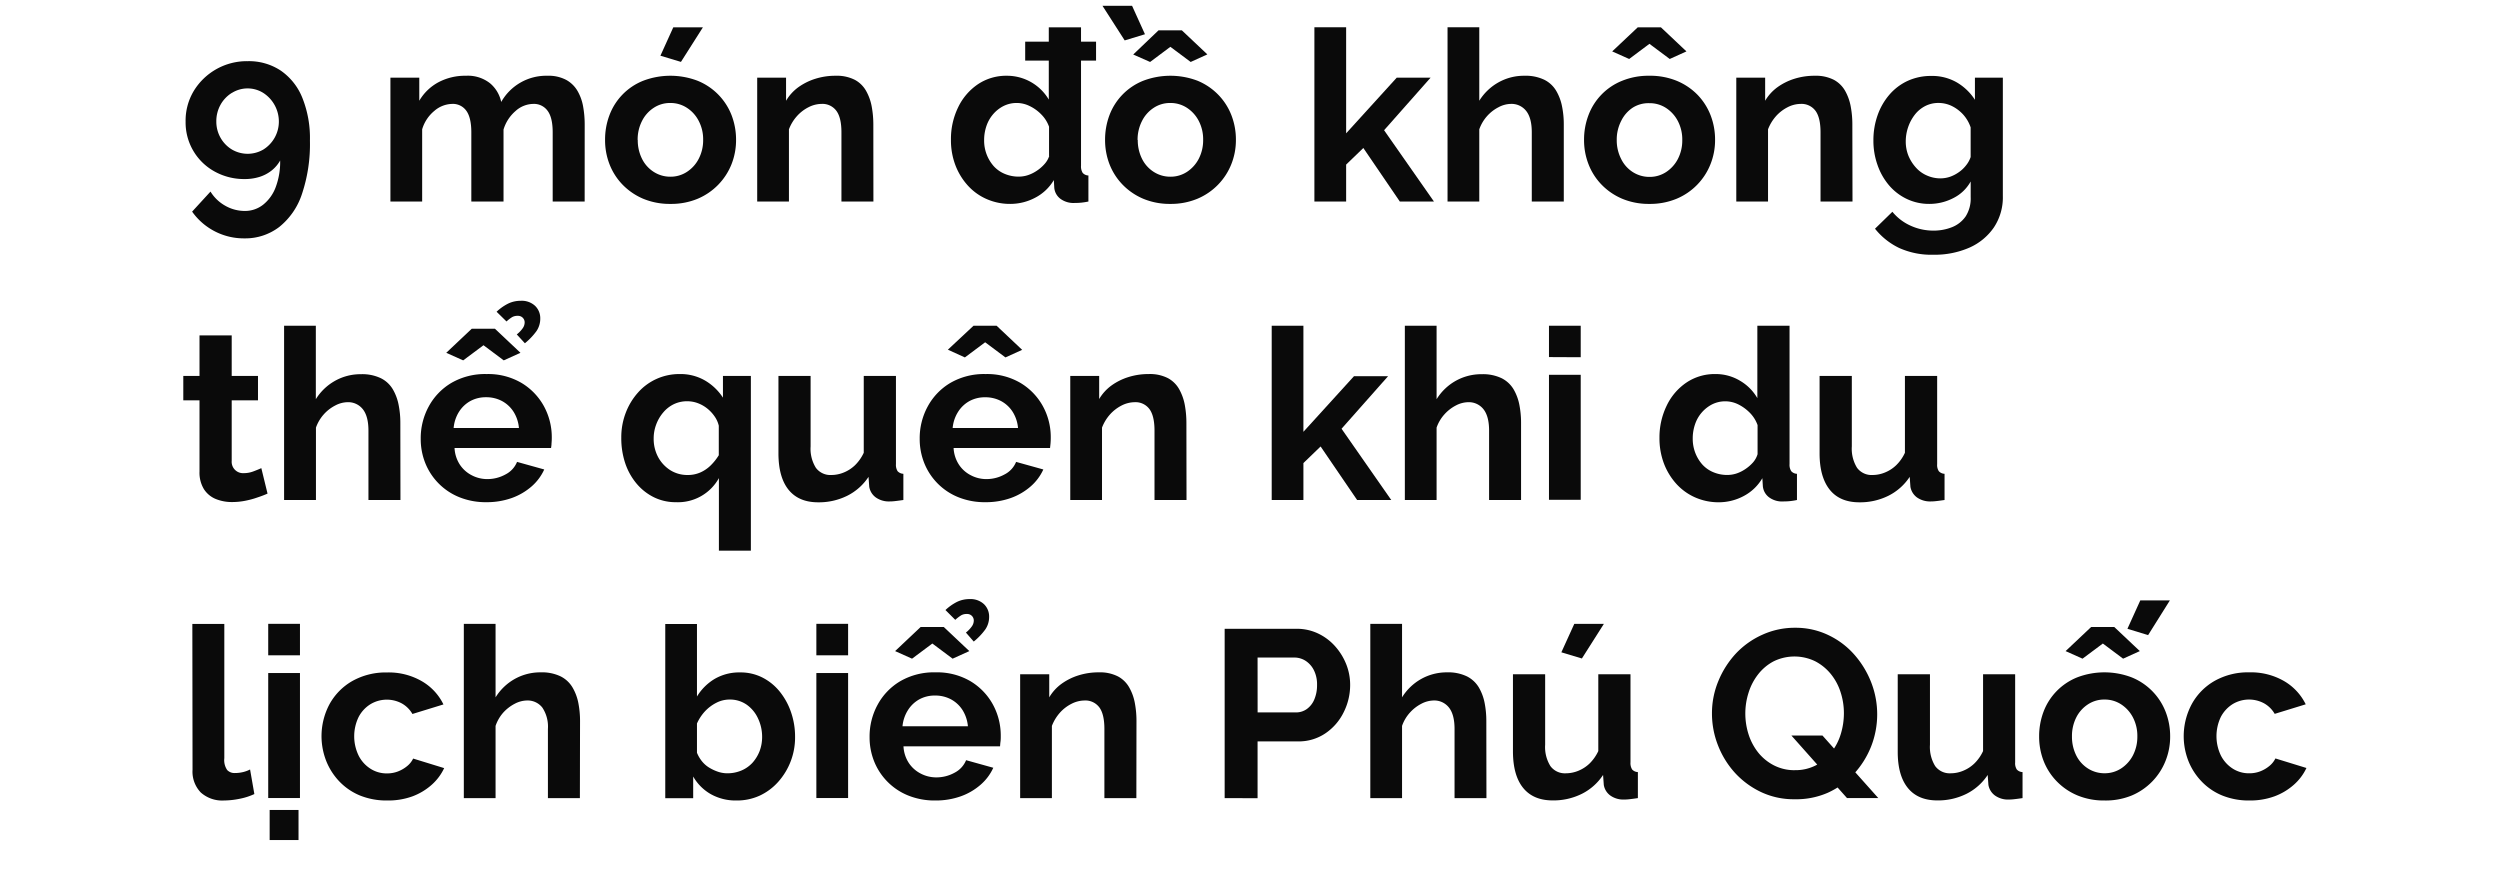 <svg id="D_Title" xmlns="http://www.w3.org/2000/svg" viewBox="0 0 660 231"><title>Lifestyle [Recovered]</title><path d="M51.13,24.05a16.41,16.41,0,0,1,14.27-7.9,15.2,15.2,0,0,1,8.72,2.49,15.88,15.88,0,0,1,5.7,7.19,28.46,28.46,0,0,1,2,11.28,41.31,41.31,0,0,1-2.11,14.12,18.56,18.56,0,0,1-6,8.7,14.76,14.76,0,0,1-9.2,3,16.71,16.71,0,0,1-13.79-7.06l4.85-5.29a10.7,10.7,0,0,0,3.87,3.72,10.36,10.36,0,0,0,5.2,1.39A7.68,7.68,0,0,0,69.52,54a10.66,10.66,0,0,0,3.28-4.63,19,19,0,0,0,1.16-7A9,9,0,0,1,71.73,45a10,10,0,0,1-3.22,1.7,12.91,12.91,0,0,1-3.93.57,16.06,16.06,0,0,1-7.94-2A14.76,14.76,0,0,1,49,32.13,15.24,15.24,0,0,1,51.13,24.05Zm10.08.47a8.56,8.56,0,0,0-3,3.15,8.9,8.9,0,0,0-1.1,4.4,8.58,8.58,0,0,0,1.13,4.33,8.45,8.45,0,0,0,3,3.08,8.21,8.21,0,0,0,8.28,0,8.7,8.7,0,0,0,4.1-7.35,9,9,0,0,0-4.13-7.61,7.8,7.8,0,0,0-8.25,0Z" fill="#0a0a0a"/><path d="M154.35,53.2h-8.44V34.94c0-2.6-.45-4.51-1.36-5.71a4.42,4.42,0,0,0-3.74-1.8,7.12,7.12,0,0,0-4.73,1.9,10.38,10.38,0,0,0-3.15,4.87v19h-8.5V34.94c0-2.6-.45-4.51-1.33-5.71a4.34,4.34,0,0,0-3.71-1.8,7.42,7.42,0,0,0-4.73,1.85,9.93,9.93,0,0,0-3.21,4.86V53.2h-8.38V20.5h7.62v6.1a12.94,12.94,0,0,1,5.07-4.89A15,15,0,0,1,123,20a9.42,9.42,0,0,1,6.39,2,8.84,8.84,0,0,1,2.93,4.92A13.64,13.64,0,0,1,144.52,20a9.92,9.92,0,0,1,4.95,1.09,7.8,7.8,0,0,1,3,2.93,12.43,12.43,0,0,1,1.48,4.14,26.51,26.51,0,0,1,.41,4.61Z" fill="#0a0a0a"/><path d="M177,53.83a18.19,18.19,0,0,1-7.22-1.37,16.64,16.64,0,0,1-5.45-3.74,16.13,16.13,0,0,1-3.43-5.39,17.5,17.5,0,0,1-1.16-6.39,18.15,18.15,0,0,1,1.16-6.54,15.69,15.69,0,0,1,8.85-9.06,20.17,20.17,0,0,1,14.46,0,16.09,16.09,0,0,1,8.92,9.06,18,18,0,0,1,1.19,6.54,17.31,17.31,0,0,1-1.19,6.39,16.49,16.49,0,0,1-8.92,9.13A18.11,18.11,0,0,1,177,53.83Zm-8.63-16.89a10.8,10.8,0,0,0,1.13,5,8.59,8.59,0,0,0,3.12,3.46A8.06,8.06,0,0,0,177,46.65a7.85,7.85,0,0,0,4.34-1.27,9,9,0,0,0,3.12-3.46,10.53,10.53,0,0,0,1.17-5,10.39,10.39,0,0,0-1.17-5,8.94,8.94,0,0,0-3.12-3.46,7.87,7.87,0,0,0-4.4-1.27,7.77,7.77,0,0,0-4.35,1.27,8.87,8.87,0,0,0-3.09,3.46A10.74,10.74,0,0,0,168.34,36.94Zm11.4-20.6-5.42-1.63,3.4-7.5h7.82Z" fill="#0a0a0a"/><path d="M230.58,53.2h-8.44V34.94c0-2.6-.45-4.51-1.36-5.71a4.55,4.55,0,0,0-3.87-1.8,7.67,7.67,0,0,0-3.43.86,10.38,10.38,0,0,0-3.09,2.37,11,11,0,0,0-2.11,3.48V53.2H199.9V20.5h7.62v6.1a11.87,11.87,0,0,1,3.21-3.55,15.81,15.81,0,0,1,4.48-2.24,17.58,17.58,0,0,1,5.42-.81,10.46,10.46,0,0,1,5.07,1.09,7.43,7.43,0,0,1,3,3,13.2,13.2,0,0,1,1.45,4.14,26.09,26.09,0,0,1,.41,4.58Z" fill="#0a0a0a"/><path d="M251.05,36.88a19.13,19.13,0,0,1,1.89-8.53,15.32,15.32,0,0,1,5.23-6.11A13.41,13.41,0,0,1,265.8,20a12.81,12.81,0,0,1,11.08,6.29V7.21h8.51V43.75a3.17,3.17,0,0,0,.44,1.89,2.11,2.11,0,0,0,1.51.69V53.2a16.33,16.33,0,0,1-3.59.38A5.83,5.83,0,0,1,280,52.52a4.09,4.09,0,0,1-1.67-2.93l-.12-2.05a12.29,12.29,0,0,1-4.95,4.67,14,14,0,0,1-6.52,1.62,15.25,15.25,0,0,1-6.27-1.28,14.55,14.55,0,0,1-5-3.61,17,17,0,0,1-3.28-5.42A18.58,18.58,0,0,1,251.05,36.88Zm25.9,4.3V33.46a8.68,8.68,0,0,0-2-3.2A10.84,10.84,0,0,0,271.84,28a7.77,7.77,0,0,0-6.93,0,9,9,0,0,0-2.74,2.17,9.39,9.39,0,0,0-1.76,3.12,11.5,11.5,0,0,0-.6,3.74,10.19,10.19,0,0,0,2.58,6.89,8.2,8.2,0,0,0,2.9,2,9.47,9.47,0,0,0,3.66.71,7.86,7.86,0,0,0,2.45-.4,9.67,9.67,0,0,0,2.3-1.14,10.22,10.22,0,0,0,2-1.72A6,6,0,0,0,277,41.18ZM270.65,16v-5h18.71v5Z" fill="#0a0a0a"/><path d="M291.06,1.54h7.81l3.4,7.5-5.35,1.63ZM309,53.83a18.11,18.11,0,0,1-7.21-1.37,16.54,16.54,0,0,1-5.45-3.74,16.15,16.15,0,0,1-3.44-5.39,17.71,17.71,0,0,1-1.16-6.39,18.37,18.37,0,0,1,1.16-6.54,15.75,15.75,0,0,1,8.86-9.06,20.15,20.15,0,0,1,14.45,0A16.37,16.37,0,0,1,321.61,25a16.09,16.09,0,0,1,3.47,5.39,17.75,17.75,0,0,1,1.2,6.54,17.12,17.12,0,0,1-1.2,6.39,16.49,16.49,0,0,1-8.92,9.13A18.11,18.11,0,0,1,309,53.83Zm-9.83-39.44L305.86,8H312l6.74,6.36-4.4,2-5.36-4-5.35,4Zm1.2,22.55a10.93,10.93,0,0,0,1.13,5,8.59,8.59,0,0,0,3.12,3.46A8.06,8.06,0,0,0,309,46.65a7.85,7.85,0,0,0,4.35-1.27,9.18,9.18,0,0,0,3.12-3.46,10.65,10.65,0,0,0,1.16-5,10.5,10.5,0,0,0-1.16-5,9.1,9.1,0,0,0-3.12-3.46,7.88,7.88,0,0,0-4.41-1.27,7.77,7.77,0,0,0-4.35,1.27,8.87,8.87,0,0,0-3.09,3.46A10.87,10.87,0,0,0,300.32,36.94Z" fill="#0a0a0a"/><path d="M369.55,53.2l-9.63-14.13-4.54,4.38V53.2H347v-46h8.38v28L368.74,20.5h8.94L365.4,34.38,378.56,53.2Z" fill="#0a0a0a"/><path d="M412.84,53.2h-8.45V34.94q0-3.78-1.48-5.65a4.9,4.9,0,0,0-4.06-1.86,7.16,7.16,0,0,0-3.21.86,10.49,10.49,0,0,0-5.11,5.85V53.2h-8.38v-46h8.38V26.6a14,14,0,0,1,5.08-4.86A13.74,13.74,0,0,1,402.44,20a11.37,11.37,0,0,1,5.26,1.06A7.55,7.55,0,0,1,410.85,24a13,13,0,0,1,1.54,4.15,23.78,23.78,0,0,1,.45,4.64Z" fill="#0a0a0a"/><path d="M435.45,53.83a18.11,18.11,0,0,1-7.21-1.37,16.54,16.54,0,0,1-5.45-3.74,16,16,0,0,1-3.43-5.39,17.51,17.51,0,0,1-1.17-6.39,18.16,18.16,0,0,1,1.17-6.54,15.69,15.69,0,0,1,8.85-9.06A18.34,18.34,0,0,1,435.39,20a18.53,18.53,0,0,1,7.28,1.34A16.47,16.47,0,0,1,448.12,25a16.22,16.22,0,0,1,3.46,5.39,17.75,17.75,0,0,1,1.2,6.54,17.12,17.12,0,0,1-1.2,6.39,16.43,16.43,0,0,1-8.91,9.13A18.19,18.19,0,0,1,435.45,53.83Zm-9.83-40.26,6.75-6.36h6.11l6.74,6.36-4.41,2-5.36-4-5.35,4Zm1.2,23.37A10.81,10.81,0,0,0,428,42a8.5,8.5,0,0,0,3.11,3.46,8.11,8.11,0,0,0,4.38,1.24,7.85,7.85,0,0,0,4.35-1.27,9.18,9.18,0,0,0,3.12-3.46,10.65,10.65,0,0,0,1.16-5,10.5,10.5,0,0,0-1.16-5,9.1,9.1,0,0,0-3.12-3.46,7.88,7.88,0,0,0-4.41-1.27A7.77,7.77,0,0,0,431,28.45,8.77,8.77,0,0,0,428,31.91,10.75,10.75,0,0,0,426.82,36.94Z" fill="#0a0a0a"/><path d="M489.06,53.2h-8.44V34.94c0-2.6-.45-4.51-1.35-5.71a4.58,4.58,0,0,0-3.88-1.8,7.7,7.7,0,0,0-3.43.86,10.5,10.5,0,0,0-3.09,2.37,11.38,11.38,0,0,0-2.11,3.48V53.2h-8.38V20.5H466v6.1a11.87,11.87,0,0,1,3.21-3.55,15.62,15.62,0,0,1,4.47-2.24,17.63,17.63,0,0,1,5.42-.81,10.41,10.41,0,0,1,5.07,1.09,7.51,7.51,0,0,1,3,3,13.19,13.19,0,0,1,1.44,4.14,25.16,25.16,0,0,1,.41,4.58Z" fill="#0a0a0a"/><path d="M509.35,53.83a13.59,13.59,0,0,1-6-1.33,14.11,14.11,0,0,1-4.69-3.63,16.71,16.71,0,0,1-3-5.33,19,19,0,0,1-1.08-6.44,19.65,19.65,0,0,1,1.11-6.69A16.82,16.82,0,0,1,498.8,25a14.24,14.24,0,0,1,4.85-3.66,14.67,14.67,0,0,1,6.2-1.29,13,13,0,0,1,6.74,1.7,14.22,14.22,0,0,1,4.79,4.6V20.5h7.37V51.73a14.31,14.31,0,0,1-2.39,8.35,15.34,15.34,0,0,1-6.49,5.32,22.8,22.8,0,0,1-9.45,1.85,20.68,20.68,0,0,1-9.07-1.8A18.26,18.26,0,0,1,495,60.38l4.59-4.47a13.11,13.11,0,0,0,4.76,3.65,14.37,14.37,0,0,0,6.08,1.32,13,13,0,0,0,4.91-.91,7.9,7.9,0,0,0,3.6-2.85,8.8,8.8,0,0,0,1.32-5.06V47.91a10.69,10.69,0,0,1-4.57,4.38A13.7,13.7,0,0,1,509.35,53.83Zm2.83-6.74a8,8,0,0,0,2.68-.44,9.54,9.54,0,0,0,2.3-1.21,8.49,8.49,0,0,0,1.89-1.8,7,7,0,0,0,1.2-2.18V33.63a9.7,9.7,0,0,0-2-3.42,10.1,10.1,0,0,0-3-2.24,8.06,8.06,0,0,0-3.5-.79,7.55,7.55,0,0,0-3.5.82,8.22,8.22,0,0,0-2.74,2.28,11.37,11.37,0,0,0-1.76,3.28,11.64,11.64,0,0,0-.63,3.79,10,10,0,0,0,.72,3.8,10.83,10.83,0,0,0,2,3.13,8.25,8.25,0,0,0,2.93,2.08A8.78,8.78,0,0,0,512.18,47.09Z" fill="#0a0a0a"/><path d="M70.63,130.31c-.76.34-1.63.68-2.62,1a22,22,0,0,1-3.21.88,17.91,17.91,0,0,1-3.5.35,11.24,11.24,0,0,1-4.35-.81,6.73,6.73,0,0,1-3.11-2.59,8.35,8.35,0,0,1-1.17-4.65V105.68H48.39V99.25h4.28V88.54h8.5V99.25h6.94v6.43H61.17v16a3,3,0,0,0,3.22,3.23,7,7,0,0,0,2.52-.47c.84-.31,1.53-.6,2.08-.85Z" fill="#0a0a0a"/><path d="M105.72,132H97.27V113.69q0-3.78-1.48-5.65a4.9,4.9,0,0,0-4.06-1.86,7.16,7.16,0,0,0-3.21.86,10.49,10.49,0,0,0-5.11,5.85V132H75V86h8.38v19.39a14,14,0,0,1,5.08-4.86,13.74,13.74,0,0,1,6.83-1.74,11.37,11.37,0,0,1,5.26,1.06,7.55,7.55,0,0,1,3.15,2.92,13,13,0,0,1,1.54,4.15,23.78,23.78,0,0,1,.45,4.64Z" fill="#0a0a0a"/><path d="M128.4,132.58a18.61,18.61,0,0,1-7.19-1.34,16.18,16.18,0,0,1-8.94-9,17.09,17.09,0,0,1-1.2-6.42,17.5,17.5,0,0,1,2.11-8.5,16.16,16.16,0,0,1,6-6.24,17.72,17.72,0,0,1,9.29-2.33,17.38,17.38,0,0,1,9.2,2.34,16.28,16.28,0,0,1,5.92,6.14,17.12,17.12,0,0,1,2.08,8.3,14.84,14.84,0,0,1-.07,1.53c0,.48-.08.88-.12,1.22H120a8.79,8.79,0,0,0,1.41,4.4,8.31,8.31,0,0,0,3.15,2.8,8.77,8.77,0,0,0,4.07,1,9.85,9.85,0,0,0,4.82-1.23,6.42,6.42,0,0,0,3.05-3.31l7.18,2a13.15,13.15,0,0,1-3.33,4.47,16.43,16.43,0,0,1-5.23,3.06A19.73,19.73,0,0,1,128.4,132.58ZM117.81,93.14l6.74-6.36h6.11l6.74,6.36-4.41,2-5.35-4-5.36,4Zm2,19.85H137a9.57,9.57,0,0,0-1.42-4.28,8.26,8.26,0,0,0-3.06-2.84,8.83,8.83,0,0,0-4.22-1,8.49,8.49,0,0,0-4.12,1,8.33,8.33,0,0,0-3,2.84A9.57,9.57,0,0,0,119.76,113Zm13.93-28.1L131.1,82.3a12.87,12.87,0,0,1,3.09-2.17,7.53,7.53,0,0,1,3.28-.72,5.15,5.15,0,0,1,3.81,1.35,4.53,4.53,0,0,1,1.35,3.31,5.85,5.85,0,0,1-1,3.34,17,17,0,0,1-3.06,3.21l-2.14-2.33A7.79,7.79,0,0,0,138,86.65a2.68,2.68,0,0,0,.51-1.51,1.71,1.71,0,0,0-.51-1.26,1.75,1.75,0,0,0-1.32-.5,2.92,2.92,0,0,0-1.48.34A10.57,10.57,0,0,0,133.69,84.89Z" fill="#0a0a0a"/><path d="M178.42,132.58a12.93,12.93,0,0,1-5.8-1.31,14.16,14.16,0,0,1-4.6-3.64,16.6,16.6,0,0,1-3-5.46,20.74,20.74,0,0,1-1-6.6,18,18,0,0,1,1.17-6.57,17.16,17.16,0,0,1,3.24-5.36,14.42,14.42,0,0,1,4.91-3.61,14.58,14.58,0,0,1,6.11-1.28,12.89,12.89,0,0,1,6.68,1.71,14.2,14.2,0,0,1,4.73,4.52V99.25h7.37v46.12h-8.44V126.22A12.35,12.35,0,0,1,178.42,132.58Zm3.15-7.18a8.14,8.14,0,0,0,3.34-.68,9.18,9.18,0,0,0,2.7-1.84,14.11,14.11,0,0,0,2.15-2.7v-7.79a7.18,7.18,0,0,0-1.17-2.55,9.73,9.73,0,0,0-2-2.09,8.93,8.93,0,0,0-2.49-1.36,8,8,0,0,0-2.65-.46,8.06,8.06,0,0,0-3.62.8,8.57,8.57,0,0,0-2.77,2.2,10.5,10.5,0,0,0-1.83,3.15,10.38,10.38,0,0,0-.66,3.68,10.2,10.2,0,0,0,1.16,4.88,9.37,9.37,0,0,0,3.18,3.46A8.49,8.49,0,0,0,181.57,125.4Z" fill="#0a0a0a"/><path d="M205.51,119.72V99.25H214v18.61a9.5,9.5,0,0,0,1.39,5.64,4.76,4.76,0,0,0,4.09,1.9,8.68,8.68,0,0,0,3.25-.65,9.41,9.41,0,0,0,3-1.94,11.23,11.23,0,0,0,2.3-3.28V99.25h8.5v23.28a3.12,3.12,0,0,0,.44,1.87,2.17,2.17,0,0,0,1.52.68V132c-.85.12-1.55.22-2.12.28a12.51,12.51,0,0,1-1.54.1,5.91,5.91,0,0,1-3.62-1.06,4.35,4.35,0,0,1-1.73-2.81l-.19-2.62a14.46,14.46,0,0,1-5.64,5,16.81,16.81,0,0,1-7.66,1.72q-5.1,0-7.78-3.28T205.51,119.72Z" fill="#0a0a0a"/><path d="M260.13,132.58a18.61,18.61,0,0,1-7.19-1.34,16.18,16.18,0,0,1-8.94-9,17.09,17.09,0,0,1-1.2-6.42,17.5,17.5,0,0,1,2.11-8.5,16.16,16.16,0,0,1,6-6.24,17.72,17.72,0,0,1,9.29-2.33,17.35,17.35,0,0,1,9.2,2.34,16.28,16.28,0,0,1,5.92,6.14,17,17,0,0,1,2.08,8.3q0,.81-.06,1.53c-.05.48-.09.88-.13,1.22H251.75a8.8,8.8,0,0,0,1.42,4.4,8.17,8.17,0,0,0,3.15,2.8,8.73,8.73,0,0,0,4.06,1,9.85,9.85,0,0,0,4.82-1.23,6.42,6.42,0,0,0,3.05-3.31l7.19,2a13.18,13.18,0,0,1-3.34,4.47,16.32,16.32,0,0,1-5.23,3.06A19.73,19.73,0,0,1,260.13,132.58Zm-9.89-40.26L257,86h6.11l6.74,6.36-4.41,2-5.36-4-5.35,4ZM251.5,113h17.26a9.57,9.57,0,0,0-1.42-4.28,8.26,8.26,0,0,0-3.06-2.84,8.83,8.83,0,0,0-4.22-1,8.52,8.52,0,0,0-4.12,1,8.33,8.33,0,0,0-3,2.84A9.56,9.56,0,0,0,251.5,113Z" fill="#0a0a0a"/><path d="M313.24,132h-8.45V113.69c0-2.6-.45-4.51-1.35-5.71a4.56,4.56,0,0,0-3.88-1.8,7.73,7.73,0,0,0-3.43.86,10.63,10.63,0,0,0-3.09,2.37,11.38,11.38,0,0,0-2.11,3.48V132h-8.38V99.25h7.63v6.1a11.87,11.87,0,0,1,3.21-3.55,15.62,15.62,0,0,1,4.47-2.24,17.63,17.63,0,0,1,5.42-.81,10.41,10.41,0,0,1,5.07,1.09,7.45,7.45,0,0,1,3,3,13.46,13.46,0,0,1,1.45,4.14,26.09,26.09,0,0,1,.41,4.58Z" fill="#0a0a0a"/><path d="M358.28,132l-9.64-14.13-4.54,4.38V132h-8.37V86h8.37v28l13.36-14.69h9l-12.29,13.88L367.29,132Z" fill="#0a0a0a"/><path d="M401.56,132h-8.44V113.69q0-3.78-1.48-5.65a4.91,4.91,0,0,0-4.06-1.86,7.23,7.23,0,0,0-3.22.86,10.61,10.61,0,0,0-3.05,2.37,10.17,10.17,0,0,0-2.05,3.48V132h-8.38V86h8.38v19.39a14,14,0,0,1,5.07-4.86,13.81,13.81,0,0,1,6.84-1.74,11.39,11.39,0,0,1,5.26,1.06,7.67,7.67,0,0,1,3.15,2.92,13,13,0,0,1,1.54,4.15,24.57,24.57,0,0,1,.44,4.64Z" fill="#0a0a0a"/><path d="M408.93,94.27V86h8.38v8.31Zm0,37.68v-33h8.38v33Z" fill="#0a0a0a"/><path d="M438.1,115.63A19.13,19.13,0,0,1,440,107.1a15.25,15.25,0,0,1,5.23-6.11,13.36,13.36,0,0,1,7.62-2.24,12.42,12.42,0,0,1,6.55,1.79,12.58,12.58,0,0,1,4.54,4.57V86h8.5V122.5a3.09,3.09,0,0,0,.45,1.89,2.09,2.09,0,0,0,1.51.69V132a16.33,16.33,0,0,1-3.59.38,5.74,5.74,0,0,1-3.75-1.07,4.12,4.12,0,0,1-1.67-3l-.13-2.07a12.32,12.32,0,0,1-4.94,4.72,13.89,13.89,0,0,1-6.52,1.64,15.25,15.25,0,0,1-6.27-1.28,14.69,14.69,0,0,1-5-3.61,17,17,0,0,1-3.28-5.42A18.8,18.8,0,0,1,438.1,115.63ZM464,119.9v-7.67a8.78,8.78,0,0,0-2-3.21,11.37,11.37,0,0,0-3.09-2.26,7.77,7.77,0,0,0-6.93,0,9.19,9.19,0,0,0-4.5,5.29,11.5,11.5,0,0,0-.6,3.74,10.34,10.34,0,0,0,.69,3.8,10.11,10.11,0,0,0,1.89,3.09,8.11,8.11,0,0,0,2.9,2,9.42,9.42,0,0,0,3.65.71,7.92,7.92,0,0,0,2.46-.4,9.52,9.52,0,0,0,2.3-1.15,10.51,10.51,0,0,0,2-1.73A5.87,5.87,0,0,0,464,119.9Z" fill="#0a0a0a"/><path d="M480.37,119.72V99.25h8.51v18.61a9.58,9.58,0,0,0,1.38,5.64,4.77,4.77,0,0,0,4.1,1.9,8.63,8.63,0,0,0,3.24-.65,9.3,9.3,0,0,0,3-1.94,11,11,0,0,0,2.3-3.28V99.25h8.51v23.28a3,3,0,0,0,.44,1.87,2.15,2.15,0,0,0,1.51.68V132c-.84.12-1.54.22-2.11.28a12.63,12.63,0,0,1-1.54.1,6,6,0,0,1-3.63-1.06,4.39,4.39,0,0,1-1.73-2.81l-.19-2.62a14.46,14.46,0,0,1-5.64,5,16.77,16.77,0,0,1-7.65,1.72c-3.4,0-6-1.09-7.78-3.28S480.37,123.93,480.37,119.72Z" fill="#0a0a0a"/><path d="M50.78,164.71h8.44v35.46a4.6,4.6,0,0,0,.76,3.12,2.63,2.63,0,0,0,2,.79,9.16,9.16,0,0,0,2.18-.25,8.16,8.16,0,0,0,1.86-.69l1.13,6.49a16.89,16.89,0,0,1-3.94,1.26,21.68,21.68,0,0,1-4.12.44A8.46,8.46,0,0,1,53,209.21a7.94,7.94,0,0,1-2.17-6Z" fill="#0a0a0a"/><path d="M70.81,173v-8.31h8.38V173Zm0,37.68v-33h8.38v33Zm.38,11.09v-7.94h7.62v7.94Z" fill="#0a0a0a"/><path d="M102.25,211.33A18.68,18.68,0,0,1,95,210a15.92,15.92,0,0,1-5.45-3.74,16.79,16.79,0,0,1-3.46-5.45A17.93,17.93,0,0,1,86.94,186a15.82,15.82,0,0,1,6-6.17,18,18,0,0,1,9.27-2.3,17.41,17.41,0,0,1,9.19,2.33,14.29,14.29,0,0,1,5.67,6.11l-8.19,2.52a7.38,7.38,0,0,0-2.83-2.8,8.37,8.37,0,0,0-8.25.22,8.68,8.68,0,0,0-3.12,3.37,11.7,11.7,0,0,0,0,10.2,8.74,8.74,0,0,0,3.12,3.46,7.9,7.9,0,0,0,4.34,1.24,8,8,0,0,0,2.9-.51,8.72,8.72,0,0,0,2.43-1.41,5.77,5.77,0,0,0,1.6-2l8.19,2.52a13.51,13.51,0,0,1-3.3,4.41,16.06,16.06,0,0,1-5.11,3.06A18.69,18.69,0,0,1,102.25,211.33Z" fill="#0a0a0a"/><path d="M153.09,210.7h-8.44V192.44a9.06,9.06,0,0,0-1.48-5.65,4.92,4.92,0,0,0-4.07-1.86,7.19,7.19,0,0,0-3.21.86,10.78,10.78,0,0,0-3.06,2.37,10.31,10.31,0,0,0-2,3.48V210.7h-8.38v-46h8.38V184.1a14,14,0,0,1,5.07-4.86,13.8,13.8,0,0,1,6.83-1.74,11.41,11.41,0,0,1,5.27,1.06,7.59,7.59,0,0,1,3.14,2.92,13,13,0,0,1,1.55,4.15,24.57,24.57,0,0,1,.44,4.64Z" fill="#0a0a0a"/><path d="M194.35,211.33a13.34,13.34,0,0,1-6.74-1.7A12.48,12.48,0,0,1,183,205v5.73h-7.37v-46H184v19.15a13.66,13.66,0,0,1,4.69-4.66,12.85,12.85,0,0,1,6.71-1.7,12.69,12.69,0,0,1,5.86,1.34,14,14,0,0,1,4.57,3.7,17.81,17.81,0,0,1,3,5.46,19.75,19.75,0,0,1,1.07,6.51,17.58,17.58,0,0,1-4.5,11.93,15,15,0,0,1-4.89,3.61A14.41,14.41,0,0,1,194.35,211.33ZM192,204.15a9.54,9.54,0,0,0,3.75-.74,8.47,8.47,0,0,0,2.93-2.07,10.12,10.12,0,0,0,1.86-3.06,10.52,10.52,0,0,0,.66-3.77,11.27,11.27,0,0,0-1.07-4.82,9.06,9.06,0,0,0-3-3.65,7.7,7.7,0,0,0-4.53-1.36,7.58,7.58,0,0,0-3.5.86,10.83,10.83,0,0,0-3,2.26A11.91,11.91,0,0,0,184,191v7.73a8.87,8.87,0,0,0,1.32,2.25,7.38,7.38,0,0,0,1.95,1.7,11.51,11.51,0,0,0,2.37,1.09A7.79,7.79,0,0,0,192,204.15Z" fill="#0a0a0a"/><path d="M215.52,173v-8.31h8.38V173Zm0,37.68v-33h8.38v33Z" fill="#0a0a0a"/><path d="M246.89,211.33a18.56,18.56,0,0,1-7.18-1.34,16.18,16.18,0,0,1-8.94-9,17.09,17.09,0,0,1-1.2-6.42,17.5,17.5,0,0,1,2.11-8.5,16.16,16.16,0,0,1,6-6.24A17.7,17.7,0,0,1,247,177.5a17.38,17.38,0,0,1,9.2,2.34,16.28,16.28,0,0,1,5.92,6.14,17.12,17.12,0,0,1,2.08,8.3c0,.54,0,1.05-.07,1.53s-.08.88-.12,1.22H238.52a8.79,8.79,0,0,0,1.41,4.4,8.31,8.31,0,0,0,3.15,2.8,8.77,8.77,0,0,0,4.07,1A9.88,9.88,0,0,0,252,204a6.46,6.46,0,0,0,3.05-3.31l7.18,2a13.05,13.05,0,0,1-3.34,4.47,16.21,16.21,0,0,1-5.23,3.06A19.65,19.65,0,0,1,246.89,211.33Zm-10.58-39.44,6.74-6.36h6.11l6.74,6.36-4.41,2-5.35-4-5.36,4Zm1.95,19.85h17.27a9.69,9.69,0,0,0-1.42-4.28,8.26,8.26,0,0,0-3.06-2.84,8.86,8.86,0,0,0-4.22-1,8.49,8.49,0,0,0-4.12,1,8.33,8.33,0,0,0-3,2.84A9.57,9.57,0,0,0,238.26,191.74Zm13.93-28.1-2.59-2.59a12.87,12.87,0,0,1,3.09-2.17,7.53,7.53,0,0,1,3.28-.72,5.18,5.18,0,0,1,3.81,1.35,4.53,4.53,0,0,1,1.35,3.31,5.85,5.85,0,0,1-1,3.34,17,17,0,0,1-3.06,3.21L255,167a7.79,7.79,0,0,0,1.57-1.64,2.68,2.68,0,0,0,.51-1.51,1.71,1.71,0,0,0-.51-1.26,1.75,1.75,0,0,0-1.32-.5,2.92,2.92,0,0,0-1.48.34A10.57,10.57,0,0,0,252.19,163.64Z" fill="#0a0a0a"/><path d="M300,210.7h-8.44V192.44c0-2.6-.45-4.51-1.35-5.71a4.58,4.58,0,0,0-3.88-1.8,7.7,7.7,0,0,0-3.43.86,10.38,10.38,0,0,0-3.09,2.37,11.38,11.38,0,0,0-2.11,3.48V210.7h-8.38V178H277v6.1a11.87,11.87,0,0,1,3.21-3.55,15.62,15.62,0,0,1,4.47-2.24,17.63,17.63,0,0,1,5.42-.81,10.41,10.41,0,0,1,5.07,1.09,7.43,7.43,0,0,1,3,3,13,13,0,0,1,1.45,4.14,25.16,25.16,0,0,1,.41,4.58Z" fill="#0a0a0a"/><path d="M323.31,210.7V166h19a13,13,0,0,1,5.7,1.26,14.09,14.09,0,0,1,4.5,3.4,16,16,0,0,1,2.93,4.79,14.75,14.75,0,0,1,1,5.42,16,16,0,0,1-1.7,7.15,14.29,14.29,0,0,1-4.82,5.57,12.52,12.52,0,0,1-7.28,2.14H332v15Zm8.7-22.62h10.08a4.89,4.89,0,0,0,2.89-.88,5.88,5.88,0,0,0,2-2.55,9.52,9.52,0,0,0,.72-3.81,8.29,8.29,0,0,0-.85-3.94,6.29,6.29,0,0,0-2.2-2.46,5.49,5.49,0,0,0-2.93-.85H332Z" fill="#0a0a0a"/><path d="M392.42,210.7H384V192.44q0-3.78-1.48-5.65a4.91,4.91,0,0,0-4.06-1.86,7.23,7.23,0,0,0-3.22.86,10.61,10.61,0,0,0-3.05,2.37,10.17,10.17,0,0,0-2.05,3.48V210.7h-8.38v-46h8.38V184.1a14,14,0,0,1,5.07-4.86A13.81,13.81,0,0,1,382,177.5a11.39,11.39,0,0,1,5.26,1.06,7.67,7.67,0,0,1,3.15,2.92,13,13,0,0,1,1.54,4.15,24.57,24.57,0,0,1,.44,4.64Z" fill="#0a0a0a"/><path d="M399.42,198.47V178h8.5v18.61a9.5,9.5,0,0,0,1.39,5.64,4.74,4.74,0,0,0,4.09,1.9,8.72,8.72,0,0,0,3.25-.65,9.41,9.41,0,0,0,3-1.94,11.23,11.23,0,0,0,2.3-3.28V178h8.5v23.28a3.12,3.12,0,0,0,.44,1.87,2.17,2.17,0,0,0,1.51.68v6.87c-.84.12-1.54.22-2.11.28a12.51,12.51,0,0,1-1.54.1,5.91,5.91,0,0,1-3.62-1.06,4.31,4.31,0,0,1-1.73-2.81l-.19-2.62a14.46,14.46,0,0,1-5.64,5,16.81,16.81,0,0,1-7.66,1.72q-5.1,0-7.78-3.28T399.42,198.47Zm18.2-24.63-5.42-1.63,3.41-7.5h7.81Z" fill="#0a0a0a"/><path d="M473.75,211a20.15,20.15,0,0,1-8.88-1.92A22.21,22.21,0,0,1,458,204a23.4,23.4,0,0,1-4.47-7.28,22.91,22.91,0,0,1-1.57-8.35,22.09,22.09,0,0,1,1.67-8.53,24.13,24.13,0,0,1,4.59-7.25,21.83,21.83,0,0,1,7-5,20.59,20.59,0,0,1,8.75-1.86,19.89,19.89,0,0,1,8.85,2,21.15,21.15,0,0,1,6.84,5.23,24.47,24.47,0,0,1,4.38,7.3,23.23,23.23,0,0,1-.06,16.79,23.42,23.42,0,0,1-4.54,7.25,21.39,21.39,0,0,1-6.93,5A20.75,20.75,0,0,1,473.75,211Zm.07-7.68a11.61,11.61,0,0,0,5.6-1.29,12.84,12.84,0,0,0,4.07-3.44,14.77,14.77,0,0,0,2.49-4.85,18.79,18.79,0,0,0,.81-5.42,17.88,17.88,0,0,0-.88-5.6,14.65,14.65,0,0,0-2.58-4.79,13.1,13.1,0,0,0-4.09-3.34,12.5,12.5,0,0,0-11,0,12.69,12.69,0,0,0-4.09,3.43,15.1,15.1,0,0,0-2.52,4.82,18.11,18.11,0,0,0,0,11.06,15.07,15.07,0,0,0,2.55,4.79,12.79,12.79,0,0,0,4.09,3.34A11.82,11.82,0,0,0,473.82,203.33Zm-.89-9.14h8.2l14.74,16.51h-8.26Z" fill="#0a0a0a"/><path d="M501,198.47V178h8.51v18.61a9.58,9.58,0,0,0,1.38,5.64,4.77,4.77,0,0,0,4.1,1.9,8.63,8.63,0,0,0,3.24-.65,9.3,9.3,0,0,0,3-1.94,11,11,0,0,0,2.3-3.28V178H532v23.28a3,3,0,0,0,.44,1.87,2.15,2.15,0,0,0,1.51.68v6.87c-.84.12-1.54.22-2.11.28a12.63,12.63,0,0,1-1.54.1,5.91,5.91,0,0,1-3.62-1.06,4.37,4.37,0,0,1-1.74-2.81l-.19-2.62a14.46,14.46,0,0,1-5.64,5,16.77,16.77,0,0,1-7.65,1.72c-3.4,0-6-1.09-7.78-3.28S501,202.68,501,198.47Z" fill="#0a0a0a"/><path d="M555.59,211.33a18.11,18.11,0,0,1-7.21-1.37,16.44,16.44,0,0,1-5.45-3.74,16.15,16.15,0,0,1-3.44-5.39,17.71,17.71,0,0,1-1.16-6.39,18.37,18.37,0,0,1,1.16-6.54,15.77,15.77,0,0,1,8.85-9.06,20.17,20.17,0,0,1,14.46,0,16.09,16.09,0,0,1,8.92,9.06,17.75,17.75,0,0,1,1.2,6.54,17.12,17.12,0,0,1-1.2,6.39A16.49,16.49,0,0,1,562.8,210,18.11,18.11,0,0,1,555.59,211.33Zm-10.27-39.44,6.74-6.36h6.11l6.74,6.36-4.41,2-5.35-4-5.36,4ZM547,194.44a10.93,10.93,0,0,0,1.13,5,8.59,8.59,0,0,0,3.12,3.46,8.06,8.06,0,0,0,4.38,1.24,7.88,7.88,0,0,0,4.35-1.27,9.18,9.18,0,0,0,3.12-3.46,10.65,10.65,0,0,0,1.16-5,10.5,10.5,0,0,0-1.16-5,9.1,9.1,0,0,0-3.12-3.46,7.9,7.9,0,0,0-4.41-1.27,7.77,7.77,0,0,0-4.35,1.27,8.87,8.87,0,0,0-3.09,3.46A10.87,10.87,0,0,0,547,194.44Zm20.1-26.77L561.64,166l3.4-7.5h7.81Z" fill="#0a0a0a"/><path d="M593.89,211.33a18.63,18.63,0,0,1-7.27-1.34,15.82,15.82,0,0,1-5.45-3.74,16.65,16.65,0,0,1-3.47-5.45,17.93,17.93,0,0,1,.88-14.83,15.77,15.77,0,0,1,6-6.17,17.94,17.94,0,0,1,9.26-2.3,17.44,17.44,0,0,1,9.2,2.33,14.41,14.41,0,0,1,5.67,6.11l-8.19,2.52a7.41,7.41,0,0,0-2.84-2.8,8.37,8.37,0,0,0-8.25.22,8.83,8.83,0,0,0-3.12,3.37,11.79,11.79,0,0,0,0,10.2,8.89,8.89,0,0,0,3.12,3.46,7.91,7.91,0,0,0,4.35,1.24,8,8,0,0,0,2.9-.51,8.66,8.66,0,0,0,2.42-1.41,5.92,5.92,0,0,0,1.61-2l8.19,2.52a13.54,13.54,0,0,1-3.31,4.41,16.12,16.12,0,0,1-5.1,3.06A18.74,18.74,0,0,1,593.89,211.33Z" fill="#0a0a0a"/></svg>